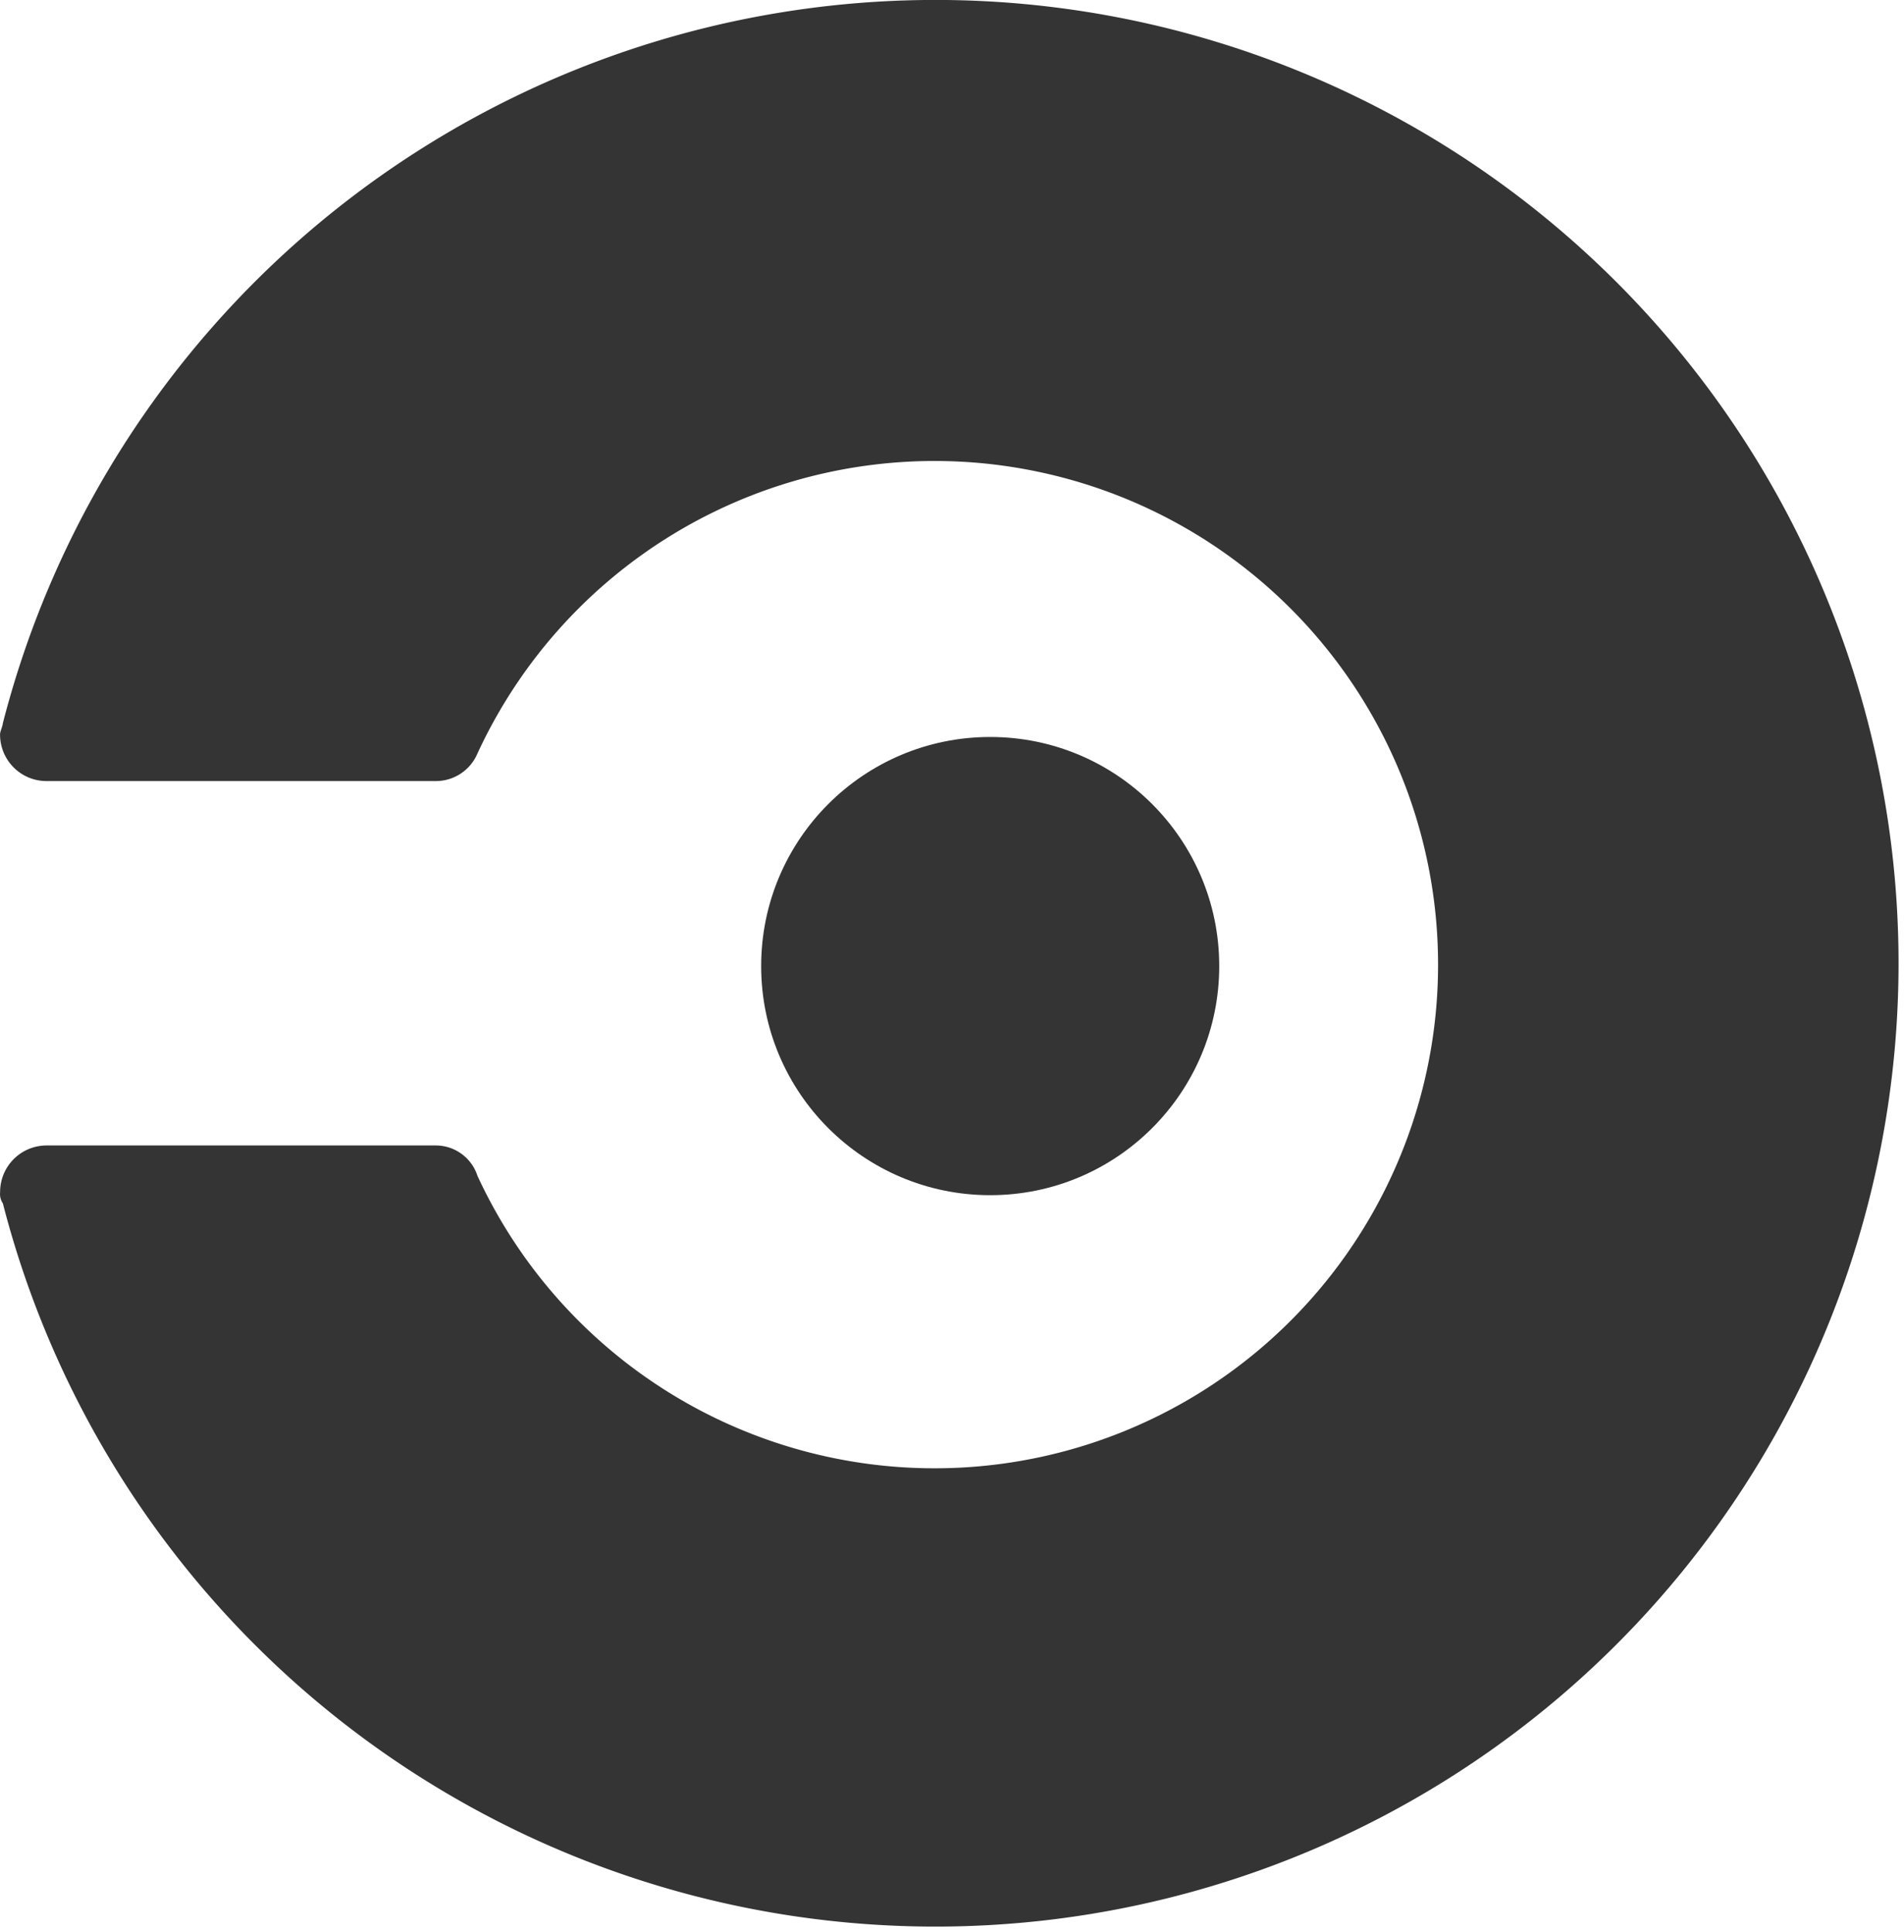 <svg xmlns="http://www.w3.org/2000/svg" width="32.521" height="32.992" viewBox="0 0 32.521 32.992">
  <g id="Group_105598" data-name="Group 105598" transform="translate(-10443.813 -11353.943)">
    <circle id="Ellipse_550" data-name="Ellipse 550" cx="3.912" cy="3.912" r="3.912" transform="translate(10456.814 11366.527)" fill="#343434"/>
    <g id="Group_105597" data-name="Group 105597">
      <g id="Group_105596" data-name="Group 105596">
        <path id="Path_78451" data-name="Path 78451" d="M.882,12.348c0,.047-.047.141-.047.189a.794.794,0,0,0,.8.8H8.282a.772.772,0,0,0,.707-.471,8.6,8.6,0,1,1,0,7.211.749.749,0,0,0-.707-.518H1.636a.794.794,0,0,0-.8.8.283.283,0,0,0,.047.189,16.449,16.449,0,1,0,0-8.2Z" transform="translate(10442.979 11353.943)" fill="#343434"/>
      </g>
    </g>
  </g>
</svg>
